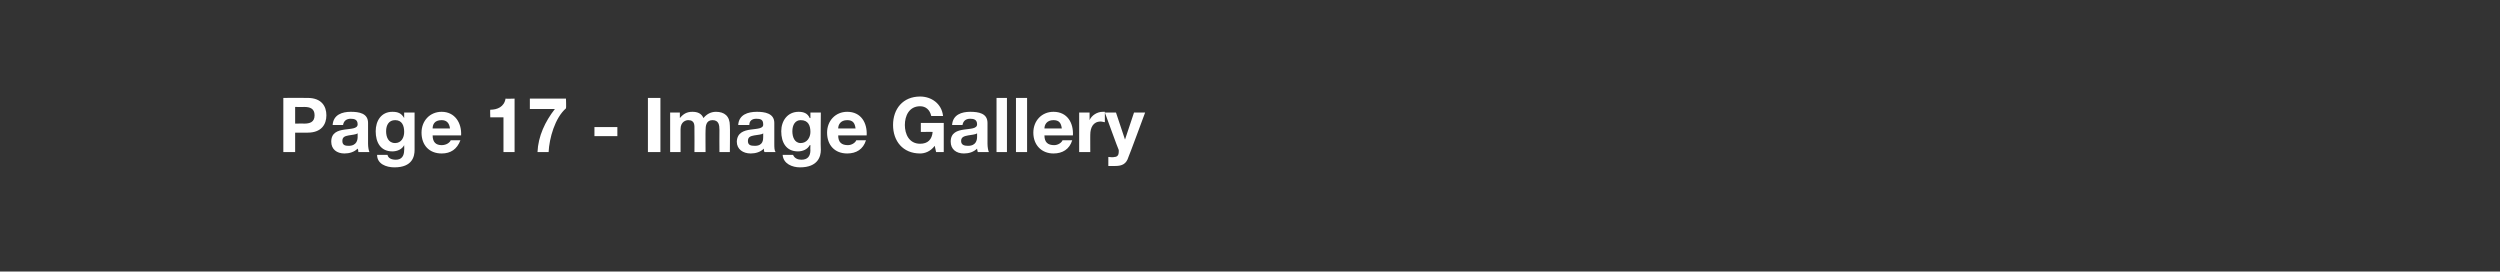 <?xml version="1.0" standalone="no"?>
<!DOCTYPE svg PUBLIC "-//W3C//DTD SVG 1.1//EN" "http://www.w3.org/Graphics/SVG/1.1/DTD/svg11.dtd">
<svg xmlns="http://www.w3.org/2000/svg" version="1.1" width="360px" height="39.1px" viewBox="0 -1 360 39.1" style="top:-1px">
  <rect x="0" y="-1" width="360" height="39.1" fill="#333333" stroke="none"/>
  <desc>Page 17 - Image Gallery</desc>
  <defs/>
  <g id="Polygon24857">
    <path d="M 42.5 16.8 C 42.5 16.8 43.83 16.78 43.8 16.8 C 44.6 16.8 45.3 16.6 45.3 15.6 C 45.3 14.6 44.6 14.4 43.8 14.4 C 43.83 14.42 42.5 14.4 42.5 14.4 L 42.5 16.8 Z M 40.8 13.1 C 40.8 13.1 44.3 13.08 44.3 13.1 C 46.3 13.1 47 14.3 47 15.6 C 47 16.9 46.3 18.1 44.3 18.1 C 44.3 18.12 42.5 18.1 42.5 18.1 L 42.5 20.9 L 40.8 20.9 L 40.8 13.1 Z M 47.9 17 C 48 15.5 49.3 15.1 50.5 15.1 C 51.7 15.1 53 15.3 53 16.7 C 53 16.7 53 19.7 53 19.7 C 53 20.2 53.1 20.7 53.2 20.9 C 53.2 20.9 51.6 20.9 51.6 20.9 C 51.6 20.8 51.6 20.6 51.5 20.4 C 51 20.9 50.3 21.1 49.6 21.1 C 48.5 21.1 47.7 20.5 47.7 19.4 C 47.7 16.8 51.5 18.2 51.5 16.9 C 51.5 16.2 51 16.1 50.5 16.1 C 49.9 16.1 49.5 16.4 49.4 17 C 49.4 17 47.9 17 47.9 17 Z M 51.5 18.2 C 51.2 18.4 50.7 18.4 50.2 18.5 C 49.7 18.6 49.3 18.7 49.3 19.3 C 49.3 19.9 49.7 20 50.2 20 C 51.4 20 51.5 19.1 51.5 18.7 C 51.5 18.7 51.5 18.2 51.5 18.2 Z M 58.2 18 C 58.2 17.1 57.9 16.3 56.9 16.3 C 56 16.3 55.6 17 55.6 17.9 C 55.6 18.7 55.9 19.6 56.9 19.6 C 57.8 19.6 58.2 18.8 58.2 18 Z M 59.7 20.6 C 59.7 21.5 59.4 23.1 56.8 23.1 C 55.6 23.1 54.3 22.6 54.3 21.3 C 54.3 21.3 55.8 21.3 55.8 21.3 C 55.9 21.8 56.4 22 57 22 C 57.8 22 58.2 21.5 58.2 20.6 C 58.23 20.64 58.2 19.9 58.2 19.9 C 58.2 19.9 58.21 19.89 58.2 19.9 C 57.9 20.5 57.2 20.8 56.5 20.8 C 54.8 20.8 54.1 19.5 54.1 17.9 C 54.1 16.4 54.9 15.1 56.5 15.1 C 57.3 15.1 57.8 15.3 58.2 16 C 58.21 16.01 58.2 16 58.2 16 L 58.2 15.2 L 59.7 15.2 C 59.7 15.2 59.71 20.57 59.7 20.6 Z M 64.8 17.5 C 64.7 16.7 64.3 16.3 63.6 16.3 C 62.5 16.3 62.3 17 62.3 17.5 C 62.3 17.5 64.8 17.5 64.8 17.5 Z M 62.3 18.5 C 62.3 19.5 62.8 19.9 63.6 19.9 C 64.3 19.9 64.8 19.5 64.9 19.2 C 64.9 19.2 66.3 19.2 66.3 19.2 C 65.8 20.5 64.9 21.1 63.6 21.1 C 61.8 21.1 60.7 19.9 60.7 18.1 C 60.7 16.4 61.9 15.1 63.6 15.1 C 65.5 15.1 66.5 16.7 66.4 18.5 C 66.4 18.5 62.3 18.5 62.3 18.5 Z M 74.1 20.9 L 72.5 20.9 L 72.5 15.9 L 70.6 15.9 C 70.6 15.9 70.56 14.76 70.6 14.8 C 71.6 14.8 72.6 14.4 72.8 13.2 C 72.81 13.24 74.1 13.2 74.1 13.2 L 74.1 20.9 Z M 81.5 14.6 C 79.9 16 79.1 18.9 79 20.9 C 79 20.9 77.4 20.9 77.4 20.9 C 77.5 18.6 78.5 16.5 79.9 14.7 C 79.94 14.69 76.3 14.7 76.3 14.7 L 76.3 13.2 L 81.5 13.2 C 81.5 13.2 81.55 14.58 81.5 14.6 Z M 85.6 17.3 L 88.9 17.3 L 88.9 18.6 L 85.6 18.6 L 85.6 17.3 Z M 93.3 13.1 L 95.1 13.1 L 95.1 20.9 L 93.3 20.9 L 93.3 13.1 Z M 96.5 15.2 L 97.9 15.2 L 97.9 16 C 97.9 16 97.95 16.02 97.9 16 C 98.4 15.4 98.9 15.1 99.7 15.1 C 100.4 15.1 101 15.3 101.3 16 C 101.7 15.5 102.3 15.1 103.1 15.1 C 104.3 15.1 105.1 15.7 105.1 17.1 C 105.14 17.13 105.1 20.9 105.1 20.9 L 103.6 20.9 C 103.6 20.9 103.58 17.71 103.6 17.7 C 103.6 17 103.5 16.3 102.6 16.3 C 101.7 16.3 101.6 17.1 101.6 17.8 C 101.58 17.77 101.6 20.9 101.6 20.9 L 100 20.9 C 100 20.9 100.02 17.74 100 17.7 C 100 17.1 100.1 16.3 99.1 16.3 C 98.8 16.3 98 16.5 98 17.6 C 98.01 17.63 98 20.9 98 20.9 L 96.5 20.9 L 96.5 15.2 Z M 106.3 17 C 106.4 15.5 107.7 15.1 109 15.1 C 110.1 15.1 111.5 15.3 111.5 16.7 C 111.5 16.7 111.5 19.7 111.5 19.7 C 111.5 20.2 111.5 20.7 111.7 20.9 C 111.7 20.9 110.1 20.9 110.1 20.9 C 110 20.8 110 20.6 110 20.4 C 109.5 20.9 108.8 21.1 108.1 21.1 C 107 21.1 106.1 20.5 106.1 19.4 C 106.2 16.8 110 18.2 109.9 16.9 C 109.9 16.2 109.5 16.1 108.9 16.1 C 108.3 16.1 107.9 16.4 107.9 17 C 107.9 17 106.3 17 106.3 17 Z M 109.9 18.2 C 109.7 18.4 109.1 18.4 108.6 18.5 C 108.1 18.6 107.7 18.7 107.7 19.3 C 107.7 19.9 108.1 20 108.7 20 C 109.9 20 109.9 19.1 109.9 18.7 C 109.9 18.7 109.9 18.2 109.9 18.2 Z M 116.7 18 C 116.7 17.1 116.4 16.3 115.3 16.3 C 114.5 16.3 114.1 17 114.1 17.9 C 114.1 18.7 114.4 19.6 115.3 19.6 C 116.2 19.6 116.7 18.8 116.7 18 Z M 118.2 20.6 C 118.2 21.5 117.8 23.1 115.2 23.1 C 114.1 23.1 112.8 22.6 112.7 21.3 C 112.7 21.3 114.2 21.3 114.2 21.3 C 114.4 21.8 114.9 22 115.4 22 C 116.3 22 116.7 21.5 116.7 20.6 C 116.67 20.64 116.7 19.9 116.7 19.9 C 116.7 19.9 116.65 19.89 116.6 19.9 C 116.3 20.5 115.6 20.8 114.9 20.8 C 113.2 20.8 112.5 19.5 112.5 17.9 C 112.5 16.4 113.4 15.1 115 15.1 C 115.7 15.1 116.3 15.3 116.6 16 C 116.65 16.01 116.7 16 116.7 16 L 116.7 15.2 L 118.2 15.2 C 118.2 15.2 118.15 20.57 118.2 20.6 Z M 123.2 17.5 C 123.1 16.7 122.8 16.3 122 16.3 C 121 16.3 120.7 17 120.7 17.5 C 120.7 17.5 123.2 17.5 123.2 17.5 Z M 120.7 18.5 C 120.7 19.5 121.2 19.9 122.1 19.9 C 122.7 19.9 123.2 19.5 123.3 19.2 C 123.3 19.2 124.7 19.2 124.7 19.2 C 124.3 20.5 123.3 21.1 122 21.1 C 120.2 21.1 119.1 19.9 119.1 18.1 C 119.1 16.4 120.3 15.1 122 15.1 C 124 15.1 124.9 16.7 124.8 18.5 C 124.8 18.5 120.7 18.5 120.7 18.5 Z M 134.6 20 C 134 20.8 133.2 21.1 132.5 21.1 C 130 21.1 128.6 19.3 128.6 17 C 128.6 14.7 130 12.9 132.5 12.9 C 134.1 12.9 135.6 13.9 135.8 15.7 C 135.8 15.7 134.1 15.7 134.1 15.7 C 133.9 14.8 133.3 14.3 132.5 14.3 C 130.9 14.3 130.3 15.7 130.3 17 C 130.3 18.3 130.9 19.7 132.5 19.7 C 133.6 19.7 134.2 19.1 134.3 18 C 134.34 17.98 132.6 18 132.6 18 L 132.6 16.7 L 135.9 16.7 L 135.9 20.9 L 134.8 20.9 C 134.8 20.9 134.62 20.04 134.6 20 Z M 137.1 17 C 137.2 15.5 138.5 15.1 139.7 15.1 C 140.9 15.1 142.2 15.3 142.2 16.7 C 142.2 16.7 142.2 19.7 142.2 19.7 C 142.2 20.2 142.3 20.7 142.4 20.9 C 142.4 20.9 140.8 20.9 140.8 20.9 C 140.8 20.8 140.7 20.6 140.7 20.4 C 140.2 20.9 139.5 21.1 138.8 21.1 C 137.7 21.1 136.9 20.5 136.9 19.4 C 136.9 16.8 140.7 18.2 140.7 16.9 C 140.7 16.2 140.2 16.1 139.7 16.1 C 139.1 16.1 138.7 16.4 138.6 17 C 138.6 17 137.1 17 137.1 17 Z M 140.7 18.2 C 140.4 18.4 139.9 18.4 139.4 18.5 C 138.9 18.6 138.4 18.7 138.4 19.3 C 138.4 19.9 138.9 20 139.4 20 C 140.6 20 140.7 19.1 140.7 18.7 C 140.7 18.7 140.7 18.2 140.7 18.2 Z M 143.5 13.1 L 145 13.1 L 145 20.9 L 143.5 20.9 L 143.5 13.1 Z M 146.3 13.1 L 147.9 13.1 L 147.9 20.9 L 146.3 20.9 L 146.3 13.1 Z M 152.9 17.5 C 152.8 16.7 152.5 16.3 151.7 16.3 C 150.7 16.3 150.4 17 150.4 17.5 C 150.4 17.5 152.9 17.5 152.9 17.5 Z M 150.4 18.5 C 150.4 19.5 150.9 19.9 151.8 19.9 C 152.4 19.9 152.9 19.5 153 19.2 C 153 19.2 154.4 19.2 154.4 19.2 C 154 20.5 153 21.1 151.7 21.1 C 150 21.1 148.8 19.9 148.8 18.1 C 148.8 16.4 150 15.1 151.7 15.1 C 153.7 15.1 154.6 16.7 154.5 18.5 C 154.5 18.5 150.4 18.5 150.4 18.5 Z M 155.4 15.2 L 156.9 15.2 L 156.9 16.3 C 156.9 16.3 156.94 16.3 156.9 16.3 C 157.2 15.6 158 15.1 158.8 15.1 C 158.9 15.1 159 15.1 159.1 15.1 C 159.1 15.1 159.1 16.6 159.1 16.6 C 159 16.6 158.7 16.5 158.5 16.5 C 157.4 16.5 157 17.4 157 18.4 C 156.99 18.37 157 20.9 157 20.9 L 155.4 20.9 L 155.4 15.2 Z M 162.5 21.6 C 162.2 22.6 161.6 22.9 160.6 22.9 C 160.2 22.9 159.9 22.9 159.6 22.9 C 159.6 22.9 159.6 21.6 159.6 21.6 C 159.9 21.6 160.2 21.7 160.5 21.6 C 160.9 21.6 161.1 21.3 161.1 20.9 C 161.1 20.8 161.1 20.7 161.1 20.6 C 161.05 20.58 159.1 15.2 159.1 15.2 L 160.7 15.2 L 162 19.1 L 162 19.1 L 163.3 15.2 L 164.9 15.2 C 164.9 15.2 162.52 21.65 162.5 21.6 Z " stroke="none" fill="#fff"/>
  </g>
</svg>